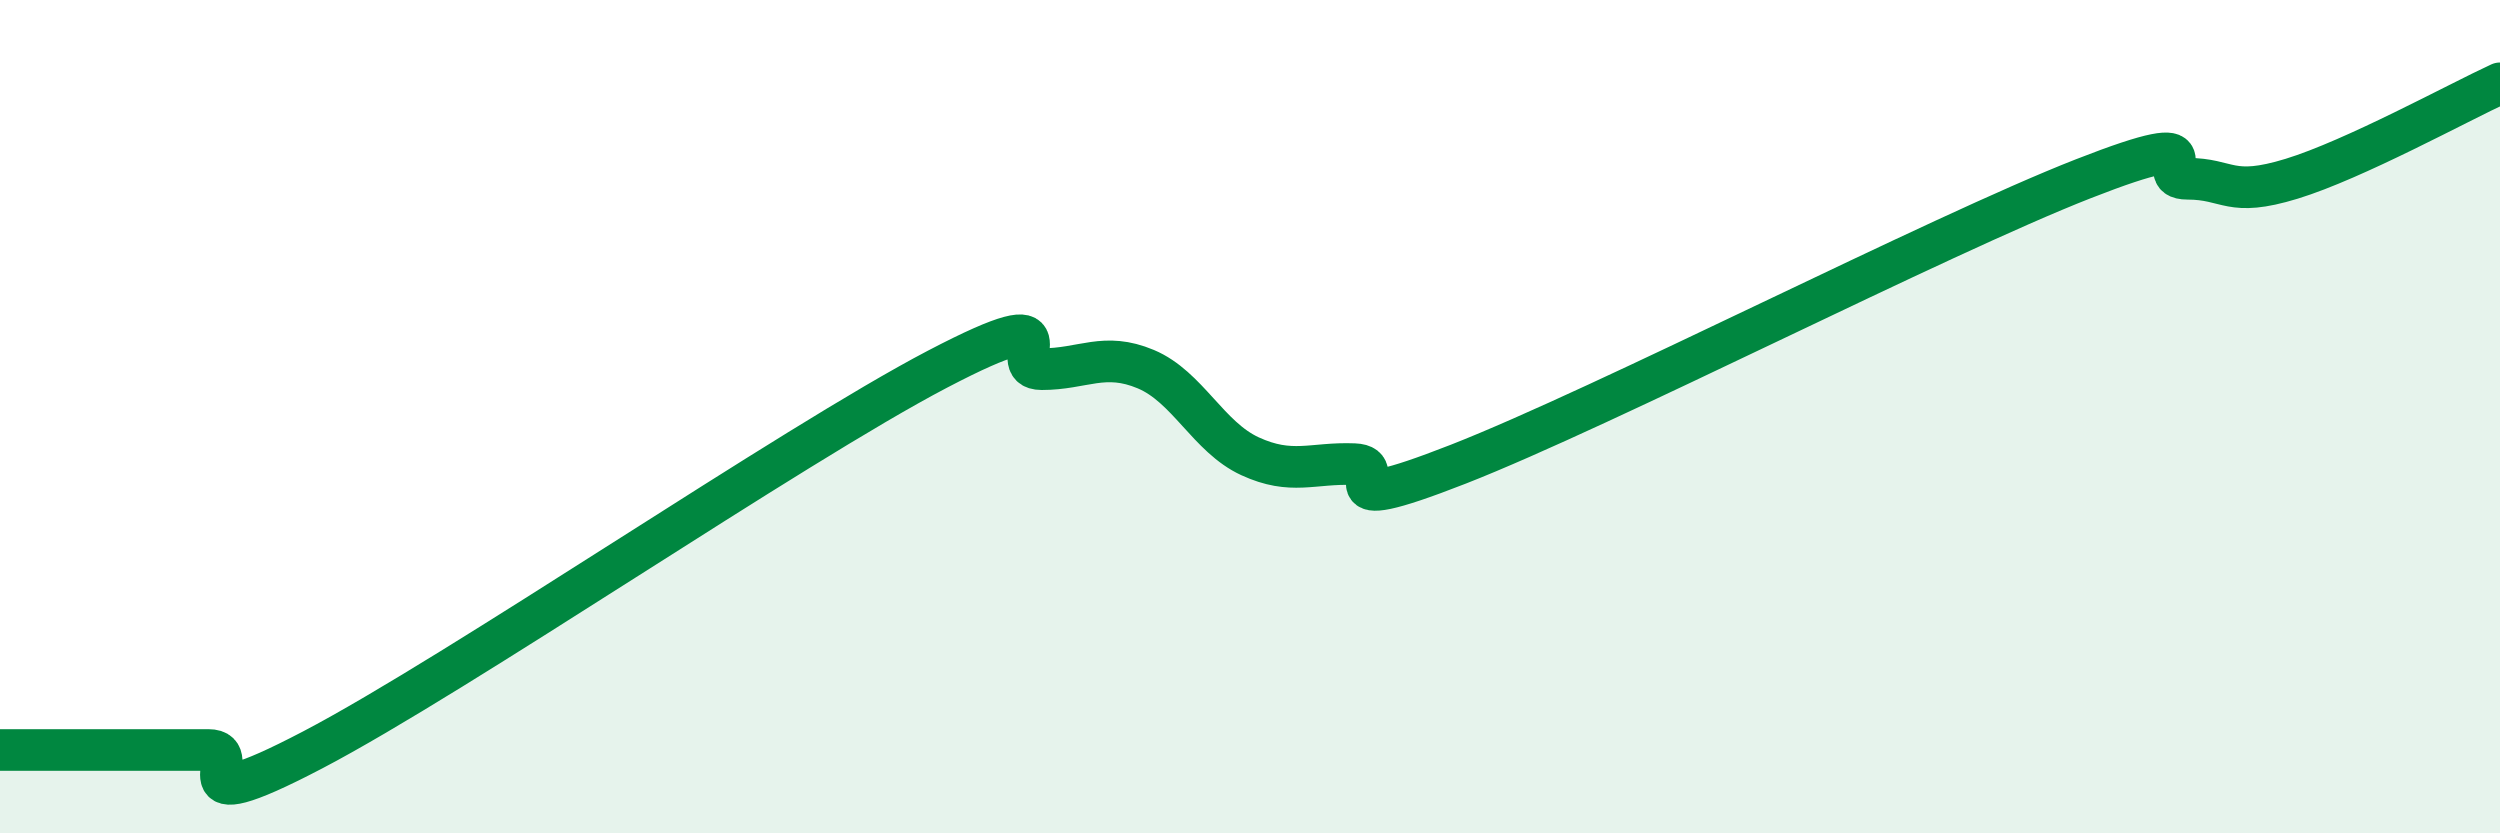
    <svg width="60" height="20" viewBox="0 0 60 20" xmlns="http://www.w3.org/2000/svg">
      <path
        d="M 0,18 C 0.5,18 1.5,18 2.5,18 C 3.5,18 4,18 5,18 C 6,18 4,19.83 7.5,18 C 11,16.17 19,10.69 22.5,8.86 C 26,7.03 24,8.86 25,8.86 C 26,8.86 26.5,8.44 27.5,8.86 C 28.5,9.28 29,10.49 30,10.95 C 31,11.41 31.5,11.1 32.5,11.14 C 33.5,11.18 31.5,12.51 35,11.14 C 38.5,9.77 46.5,5.66 50,4.29 C 53.5,2.92 51.5,4.29 52.5,4.29 C 53.5,4.29 53.5,4.75 55,4.29 C 56.5,3.83 59,2.46 60,2L60 20L0 20Z"
        fill="#008740"
        opacity="0.1"
        stroke-linecap="round"
        stroke-linejoin="round"
      />
      <path
        d="M 0,18 C 0.5,18 1.5,18 2.5,18 C 3.5,18 4,18 5,18 C 6,18 4,19.83 7.5,18 C 11,16.17 19,10.69 22.5,8.86 C 26,7.03 24,8.86 25,8.86 C 26,8.86 26.5,8.44 27.5,8.86 C 28.5,9.28 29,10.49 30,10.95 C 31,11.41 31.5,11.1 32.5,11.14 C 33.5,11.18 31.5,12.51 35,11.14 C 38.5,9.77 46.5,5.66 50,4.29 C 53.5,2.92 51.5,4.29 52.5,4.29 C 53.5,4.29 53.5,4.75 55,4.29 C 56.5,3.83 59,2.46 60,2"
        stroke="#008740"
        stroke-width="1"
        fill="none"
        stroke-linecap="round"
        stroke-linejoin="round"
      />
    </svg>
  